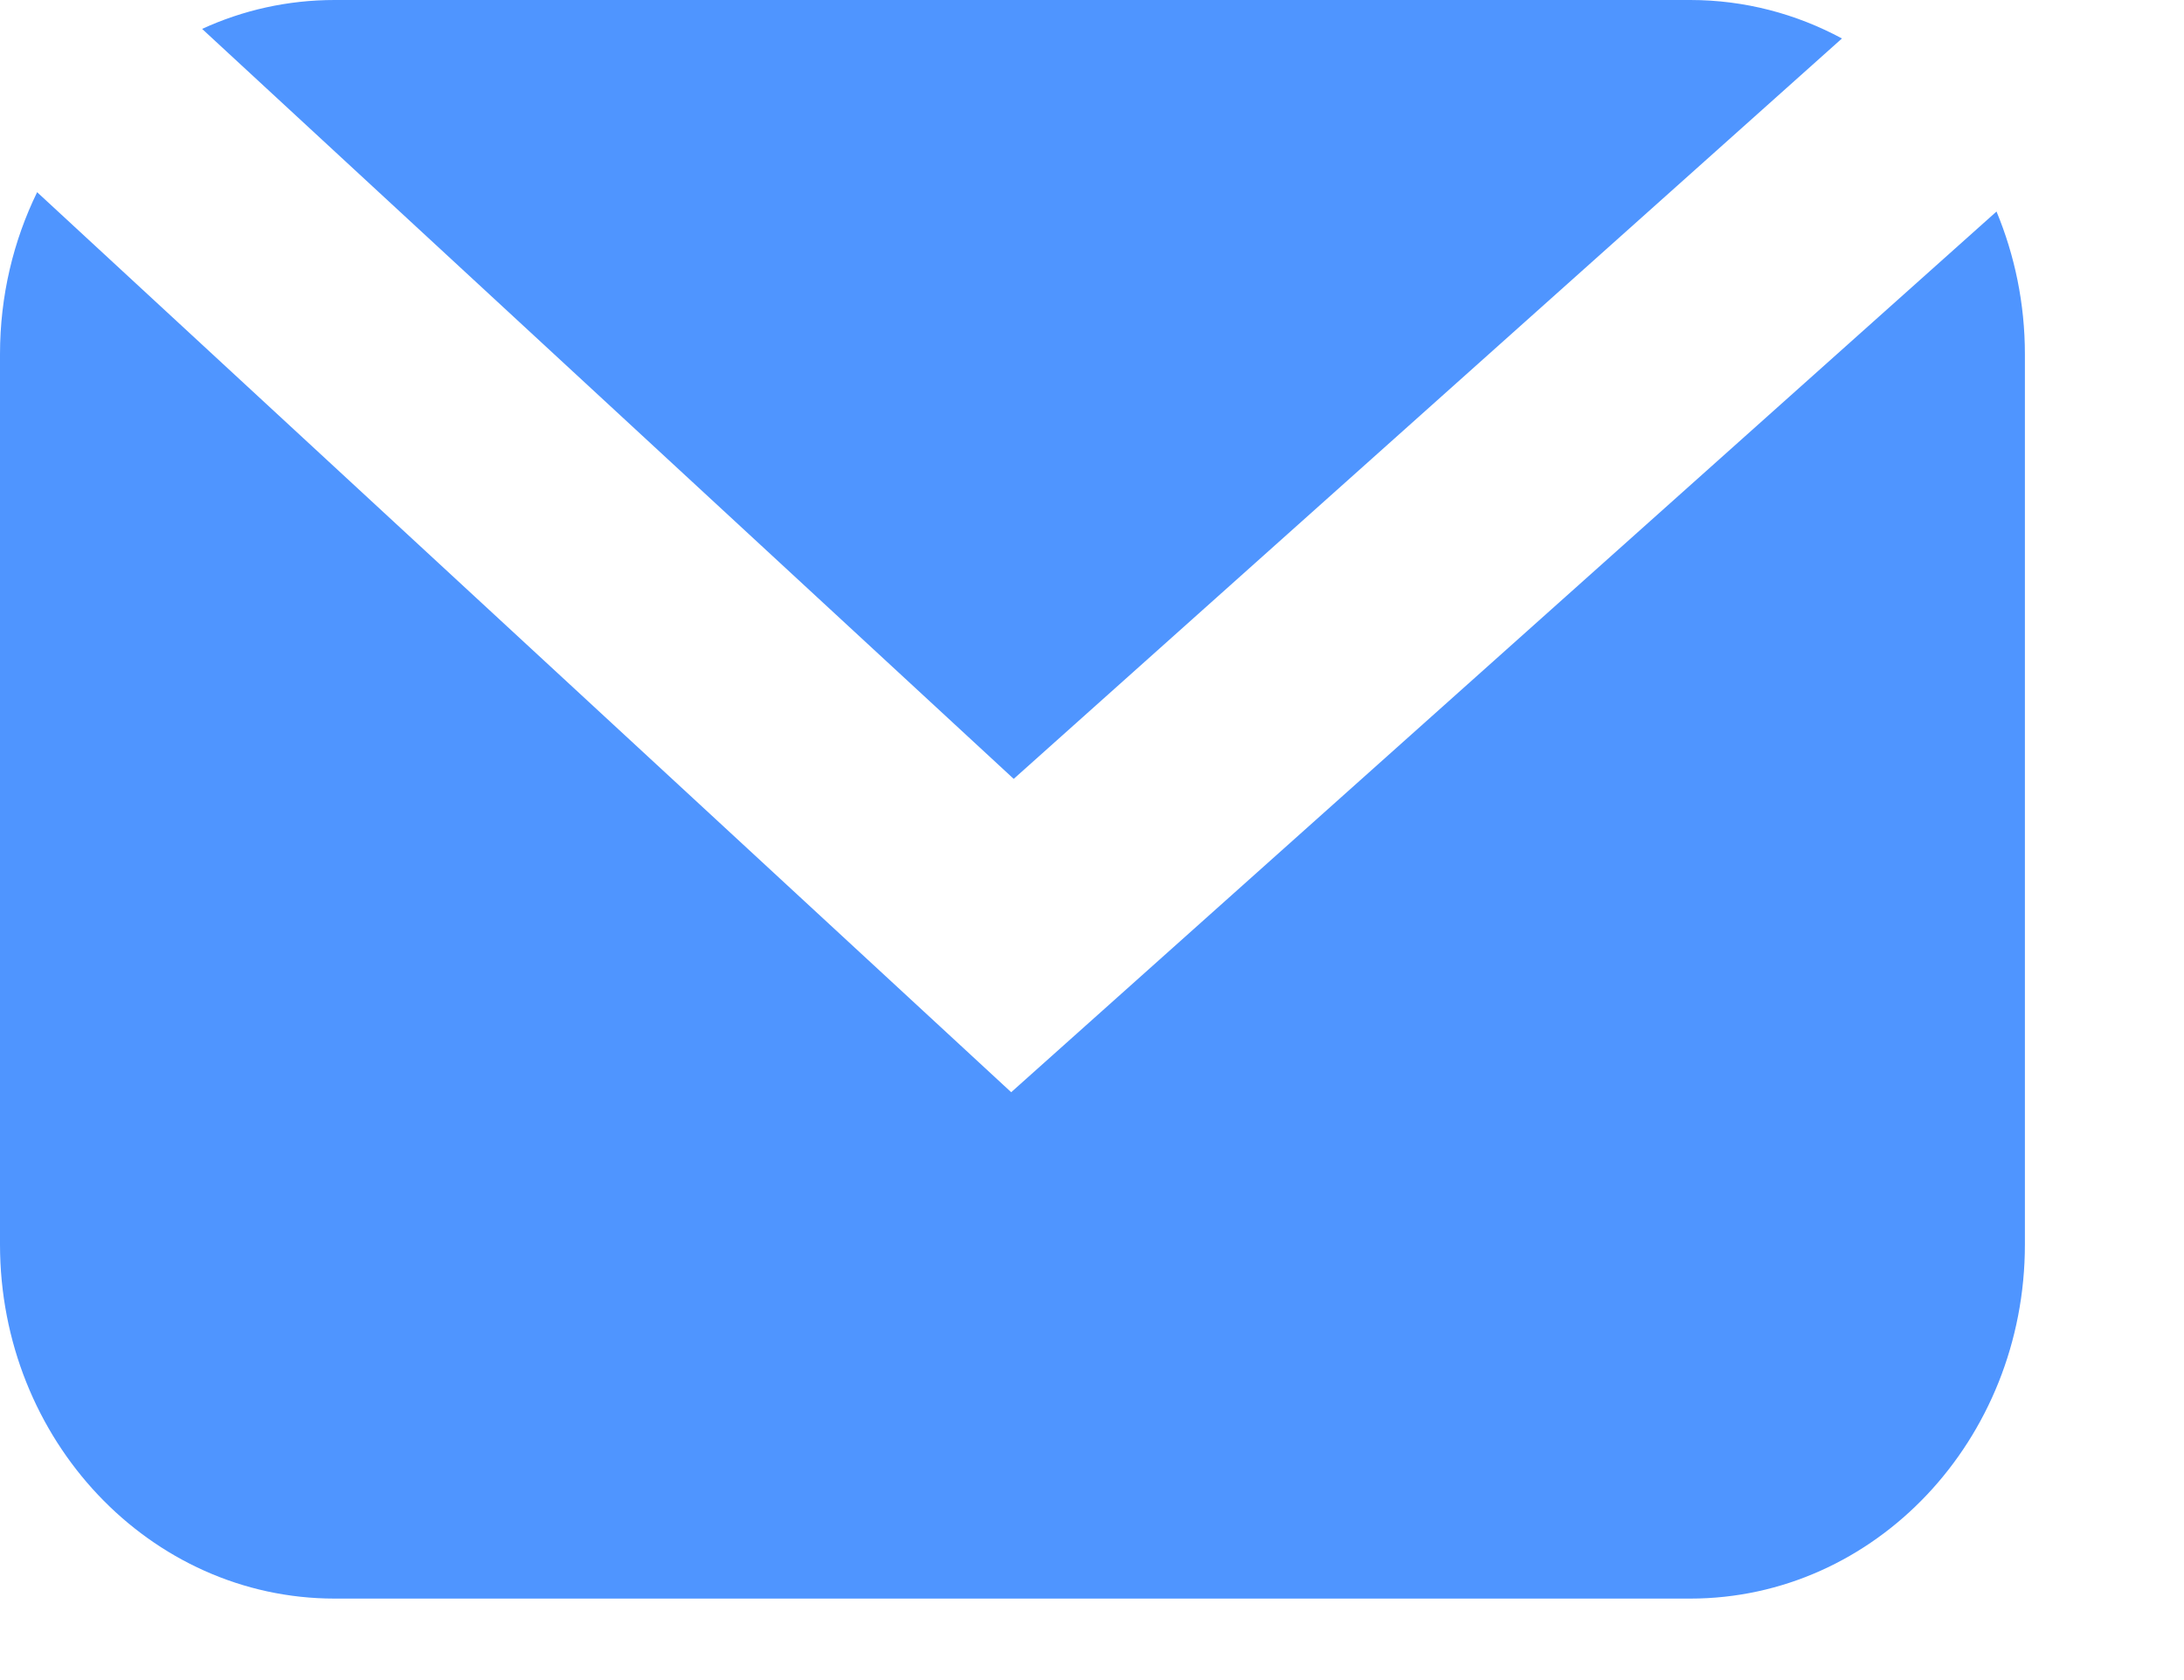 <svg width="13" height="10" viewBox="0 0 13 10" fill="none" xmlns="http://www.w3.org/2000/svg">
<path d="M11.884 1.259C11.992 1.519 12.053 1.806 12.053 2.109V7.407C12.053 8.571 11.161 9.515 10.061 9.515H1.992C0.892 9.515 0 8.571 0 7.407V2.109C0 1.76 0.08 1.433 0.221 1.144L6.019 6.501L11.884 1.259ZM6.034 4.636L10.964 0.229C10.693 0.083 10.386 0 10.061 0H1.992C1.711 0 1.445 0.061 1.203 0.172L6.034 4.636Z" fill="#4F95FF"/>
</svg>
